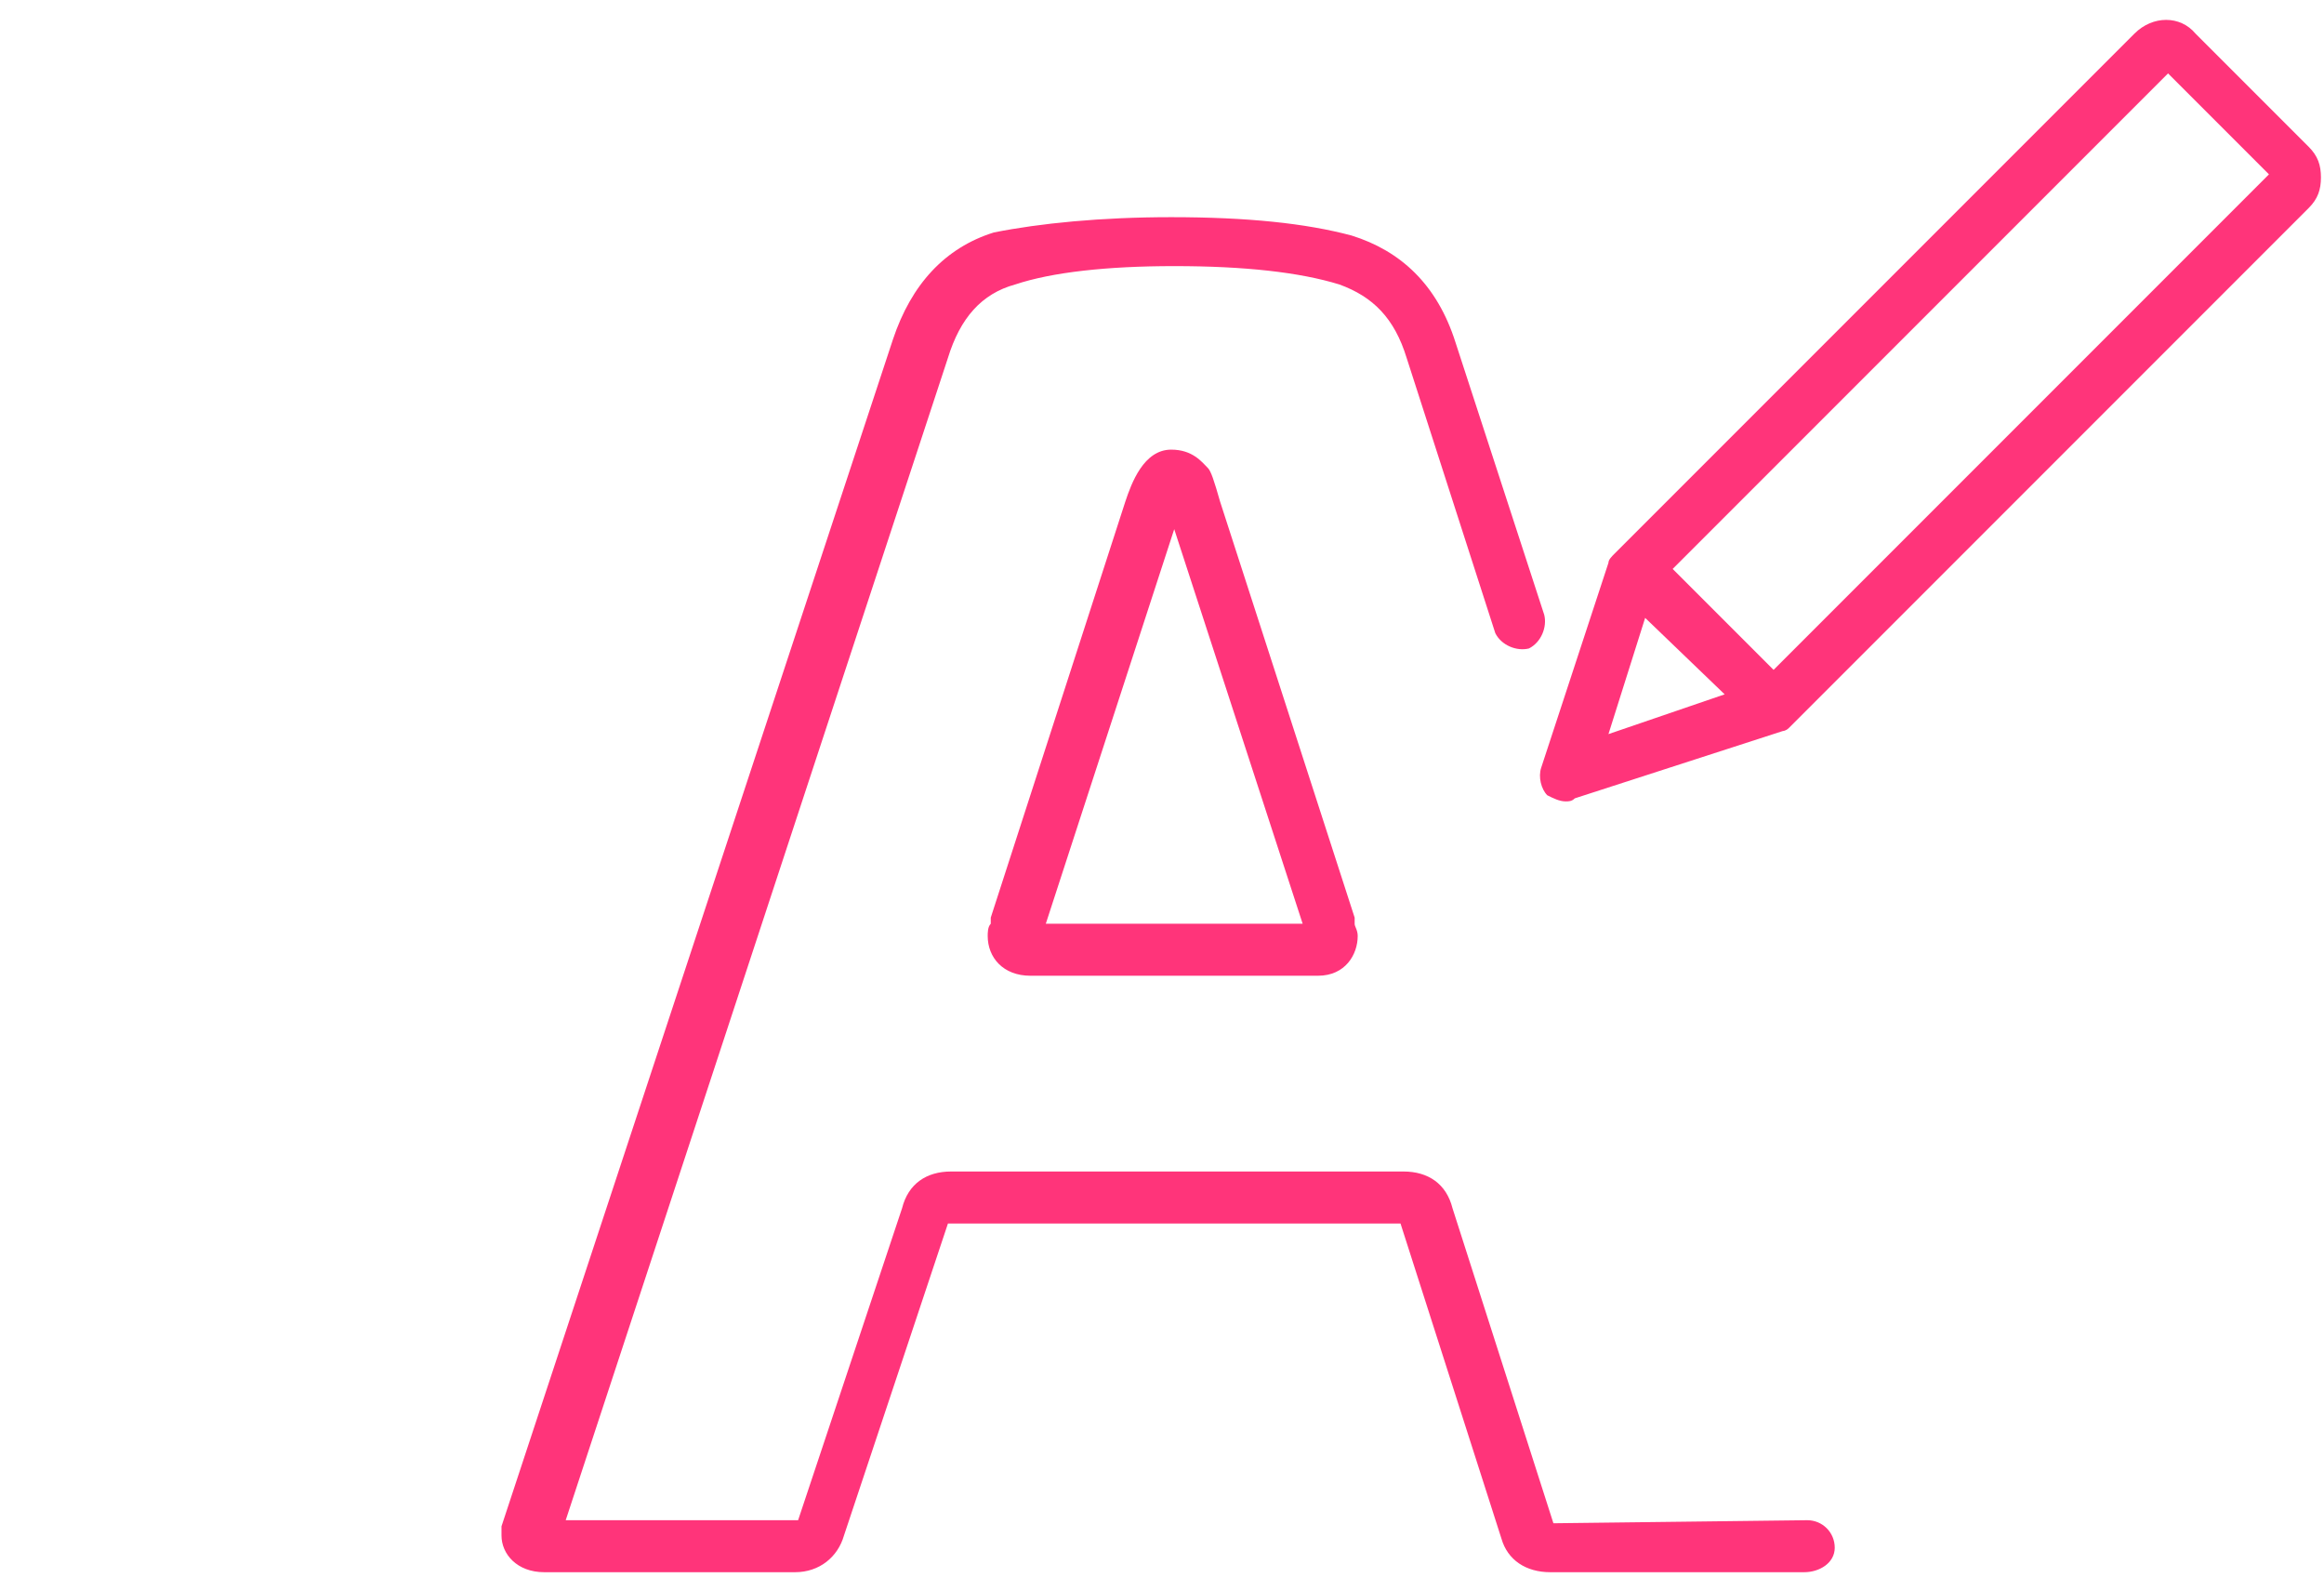 <svg version="1.1" id="レイヤー_1" xmlns="http://www.w3.org/2000/svg" x="0" y="0" viewBox="0 0 76 52" xml:space="preserve"><style>.st0{fill:#ff347a}</style><path class="st0" d="M51.2 26.2c-.2 0-.4-.1-.6-.2-.2-.2-.3-.6-.2-.9l2.2-6.7c0-.1.1-.2.2-.3l17-17c.6-.6 1.5-.6 2 0l3.7 3.7c.3.3.4.6.4 1s-.1.7-.4 1l-17 17c-.1.1-.2.1-.2.1l-6.8 2.2c-.1.1-.2.1-.3.1zm2.6-6L52.6 24l3.8-1.3-2.6-2.5zm.9-1.6l3.3 3.3L74.2 5.7l-3.3-3.3-16.2 16.2zM74.4 5.9z"/><path class="st0" d="M59 51.4h-8.3c-.8 0-1.4-.4-1.6-1.1L45.8 40H31l-3.4 10.2c-.2.7-.8 1.2-1.6 1.2h-8.2c-.9 0-1.4-.6-1.4-1.2v-.3l12.8-38.8c.6-1.8 1.7-3 3.3-3.5 1.5-.3 3.5-.5 5.8-.5 2.5 0 4.4.2 5.9.6 1.6.5 2.8 1.6 3.4 3.5l2.9 8.9c.1.4-.1.9-.5 1.1-.4.1-.9-.1-1.1-.5l-2.9-9c-.4-1.3-1.1-2-2.2-2.4-1.3-.4-3.1-.6-5.4-.6-2.2 0-4 .2-5.2.6-1.1.3-1.8 1.1-2.2 2.4l-12.5 38h7.6l3.4-10.2c.2-.8.8-1.2 1.6-1.2h14.8c.8 0 1.4.4 1.6 1.2l3.3 10.3 8.3-.1c.5 0 .9.4.9.9s-.5.8-1 .8zM43.1 31.9h-9.4c-.9 0-1.4-.6-1.4-1.3 0-.1 0-.3.1-.4V30l4.4-13.6c.2-.6.6-1.7 1.5-1.7.7 0 1 .4 1.2.6.1.1.2.4.4 1.1L44.3 30v.2c0 .1.1.2.1.4 0 .6-.4 1.3-1.3 1.3zm-9.1-1zm.2-.7h8.4l-4.2-12.9-4.2 12.9zm10.1-.1z"/></svg>